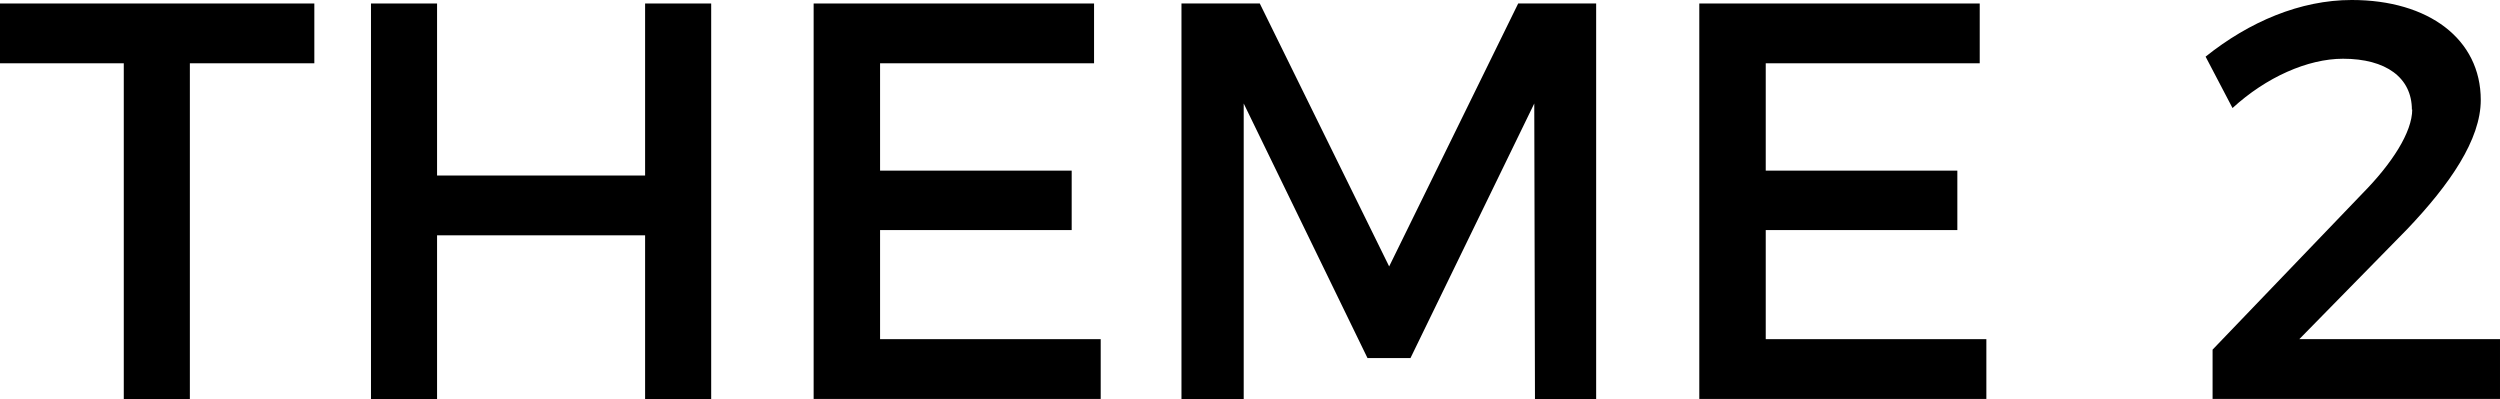 <?xml version="1.0" encoding="UTF-8"?>
<svg id="_レイヤー_1" data-name=" レイヤー 1" xmlns="http://www.w3.org/2000/svg" width="71.5" height="11.42" viewBox="0 0 71.5 11.42">
  <defs>
    <style>
      .cls-1 {
        stroke-width: 0px;
      }
    </style>
  </defs>
  <path class="cls-1" d="M8.99.1v1.71h-3.56v9.61h-1.89V1.81H0V.1h8.99Z"/>
  <path class="cls-1" d="M12.5.1v4.92h5.95V.1h1.89v11.32h-1.89v-4.69h-5.95v4.69h-1.89V.1h1.89Z"/>
  <path class="cls-1" d="M31.29.1v1.71h-6.12v3.07h5.48v1.7h-5.48v3.12h6.31v1.71h-8.21V.1h8.01Z"/>
  <path class="cls-1" d="M36.03.1l3.7,7.52L43.42.1h2.23v11.32h-1.75l-.02-8.46-3.54,7.28h-1.23l-3.54-7.28v8.46h-1.78V.1h2.24Z"/>
  <path class="cls-1" d="M56.62.1v1.71h-6.12v3.07h5.48v1.7h-5.48v3.12h6.31v1.71h-8.21V.1h8.01Z"/>
  <path class="cls-1" d="M68.98,3.14c0-.92-.74-1.46-1.97-1.46-1.01,0-2.2.53-3.16,1.41l-.77-1.47c1.25-1,2.71-1.62,4.18-1.62,2.2,0,3.69,1.12,3.69,2.86,0,1.13-.88,2.41-2.11,3.7l-3.08,3.14h5.74v1.71h-8.22v-1.41l4.28-4.46c.85-.86,1.43-1.76,1.43-2.41Z"/>
</svg>